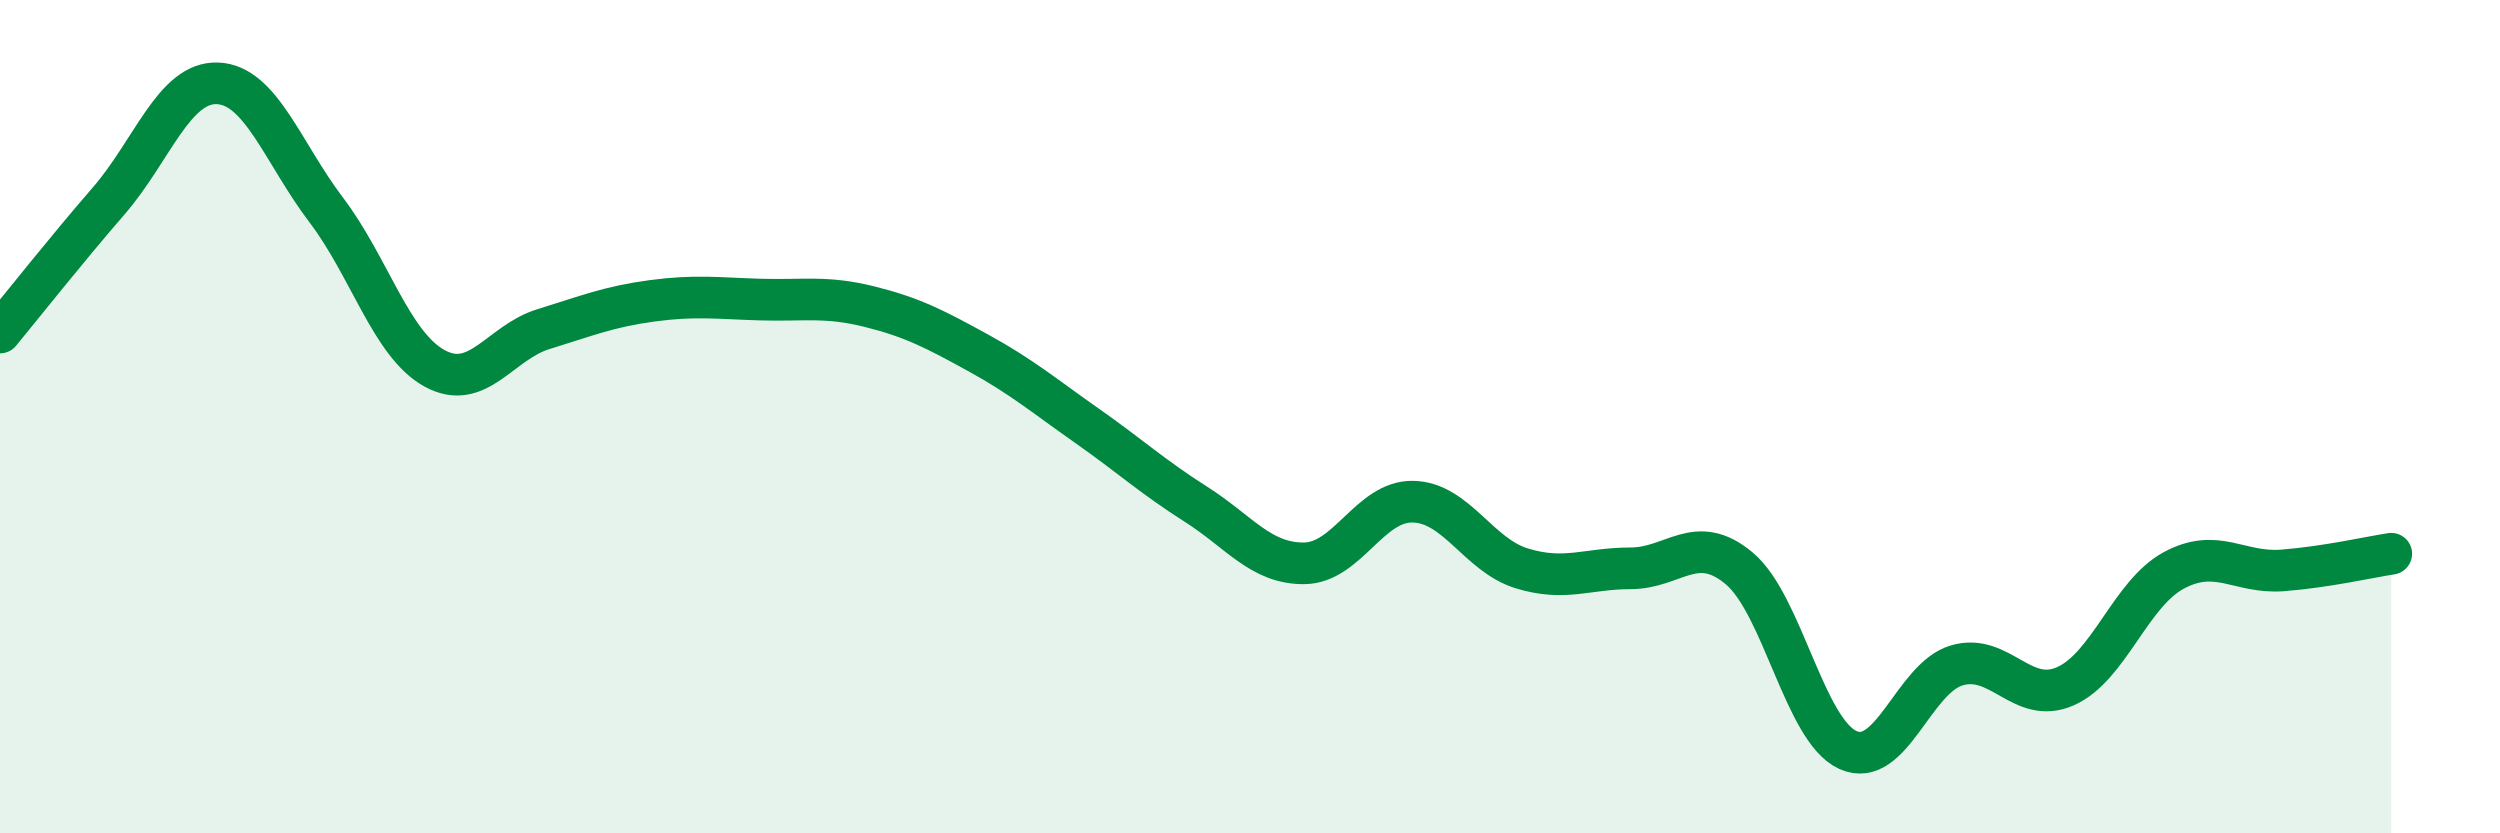
    <svg width="60" height="20" viewBox="0 0 60 20" xmlns="http://www.w3.org/2000/svg">
      <path
        d="M 0,7.98 C 0.52,7.35 1.57,6.02 2.61,4.82 C 3.65,3.62 4.18,1.96 5.22,2 C 6.26,2.04 6.79,3.67 7.83,5.04 C 8.87,6.41 9.39,8.27 10.43,8.84 C 11.47,9.41 12,8.22 13.04,7.9 C 14.08,7.58 14.61,7.36 15.65,7.22 C 16.69,7.08 17.22,7.16 18.26,7.19 C 19.3,7.22 19.83,7.1 20.87,7.36 C 21.91,7.62 22.44,7.9 23.48,8.47 C 24.52,9.04 25.05,9.49 26.09,10.22 C 27.13,10.95 27.66,11.44 28.7,12.1 C 29.74,12.76 30.26,13.53 31.3,13.52 C 32.34,13.51 32.87,12.02 33.91,12.04 C 34.95,12.06 35.48,13.32 36.52,13.64 C 37.56,13.96 38.09,13.64 39.13,13.64 C 40.17,13.64 40.7,12.77 41.74,13.64 C 42.78,14.51 43.31,17.53 44.35,18 C 45.39,18.47 45.92,16.28 46.96,15.97 C 48,15.66 48.53,16.93 49.57,16.47 C 50.61,16.01 51.13,14.25 52.17,13.69 C 53.21,13.13 53.74,13.77 54.78,13.69 C 55.82,13.61 56.87,13.37 57.39,13.29L57.39 20L0 20Z"
        fill="#008740"
        opacity="0.1"
        stroke-linecap="round"
        stroke-linejoin="round"
      />
      <path
        d="M 0,7.98 C 0.52,7.35 1.57,6.02 2.61,4.82 C 3.65,3.62 4.18,1.96 5.22,2 C 6.26,2.04 6.79,3.67 7.83,5.04 C 8.87,6.41 9.39,8.27 10.43,8.84 C 11.47,9.41 12,8.22 13.04,7.9 C 14.08,7.58 14.61,7.36 15.65,7.22 C 16.69,7.08 17.22,7.16 18.26,7.19 C 19.3,7.22 19.83,7.1 20.87,7.36 C 21.91,7.62 22.44,7.9 23.48,8.47 C 24.52,9.04 25.05,9.49 26.09,10.22 C 27.13,10.95 27.66,11.44 28.7,12.1 C 29.74,12.76 30.26,13.53 31.3,13.52 C 32.34,13.51 32.87,12.02 33.91,12.04 C 34.95,12.06 35.48,13.32 36.52,13.64 C 37.56,13.96 38.09,13.64 39.13,13.64 C 40.17,13.64 40.7,12.77 41.74,13.64 C 42.78,14.51 43.31,17.53 44.35,18 C 45.39,18.47 45.92,16.28 46.96,15.97 C 48,15.66 48.53,16.93 49.57,16.47 C 50.61,16.01 51.13,14.25 52.17,13.69 C 53.21,13.13 53.74,13.77 54.78,13.69 C 55.82,13.61 56.87,13.37 57.39,13.29"
        stroke="#008740"
        stroke-width="1"
        fill="none"
        stroke-linecap="round"
        stroke-linejoin="round"
      />
    </svg>
  